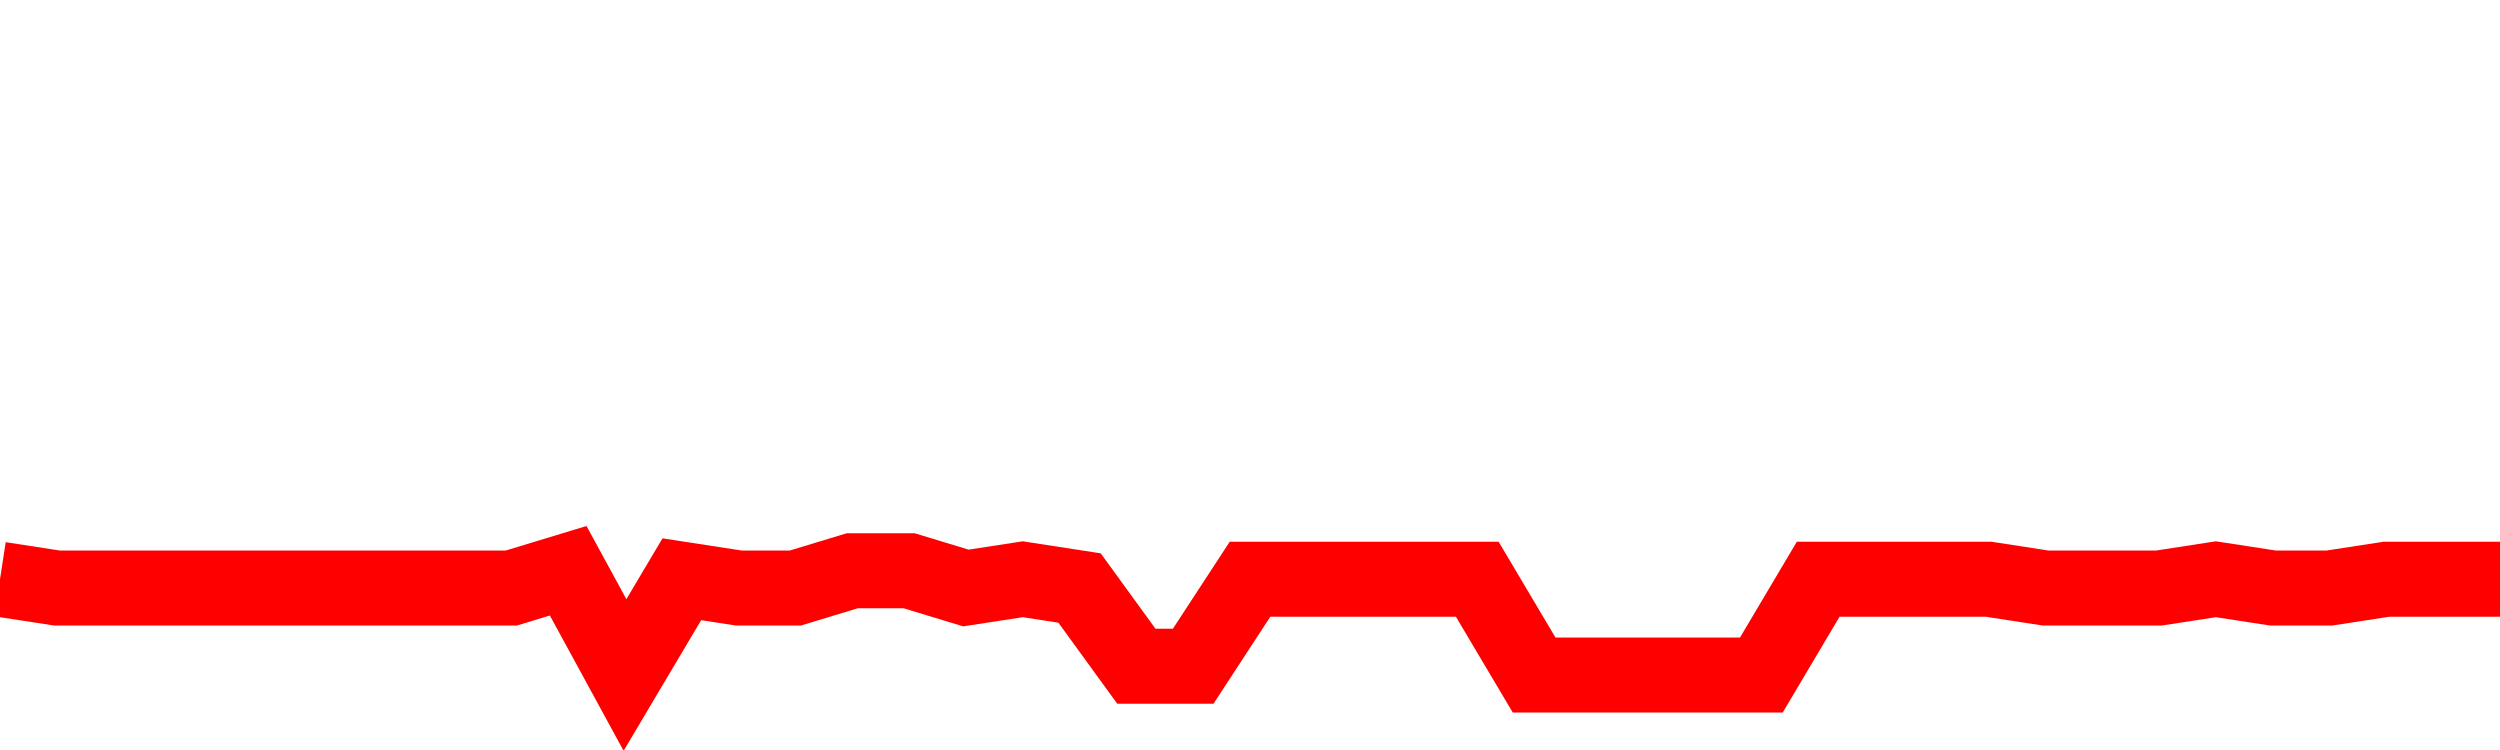 <svg xmlns="http://www.w3.org/2000/svg" xmlns:xlink="http://www.w3.org/1999/xlink" viewBox="0 0 100 30" class="ranking"><path  class="rline" d="M 0 23.17 L 0 23.17 L 2.273 23.52 L 4.545 23.52 L 6.818 23.52 L 9.091 23.52 L 11.364 23.52 L 13.636 23.52 L 15.909 23.52 L 18.182 23.52 L 20.455 23.52 L 22.727 22.83 L 25 27 L 27.273 23.17 L 29.545 23.52 L 31.818 23.52 L 34.091 22.83 L 36.364 22.83 L 38.636 23.52 L 40.909 23.17 L 43.182 23.52 L 45.455 26.65 L 47.727 26.65 L 50 23.17 L 52.273 23.17 L 54.545 23.17 L 56.818 23.17 L 59.091 23.17 L 61.364 27 L 63.636 27 L 65.909 27 L 68.182 27 L 70.455 27 L 72.727 23.17 L 75 23.17 L 77.273 23.17 L 79.545 23.17 L 81.818 23.52 L 84.091 23.52 L 86.364 23.52 L 88.636 23.17 L 90.909 23.52 L 93.182 23.52 L 95.455 23.17 L 97.727 23.17 L 100 23.17" fill="none" stroke-width="3" stroke="red"></path></svg>